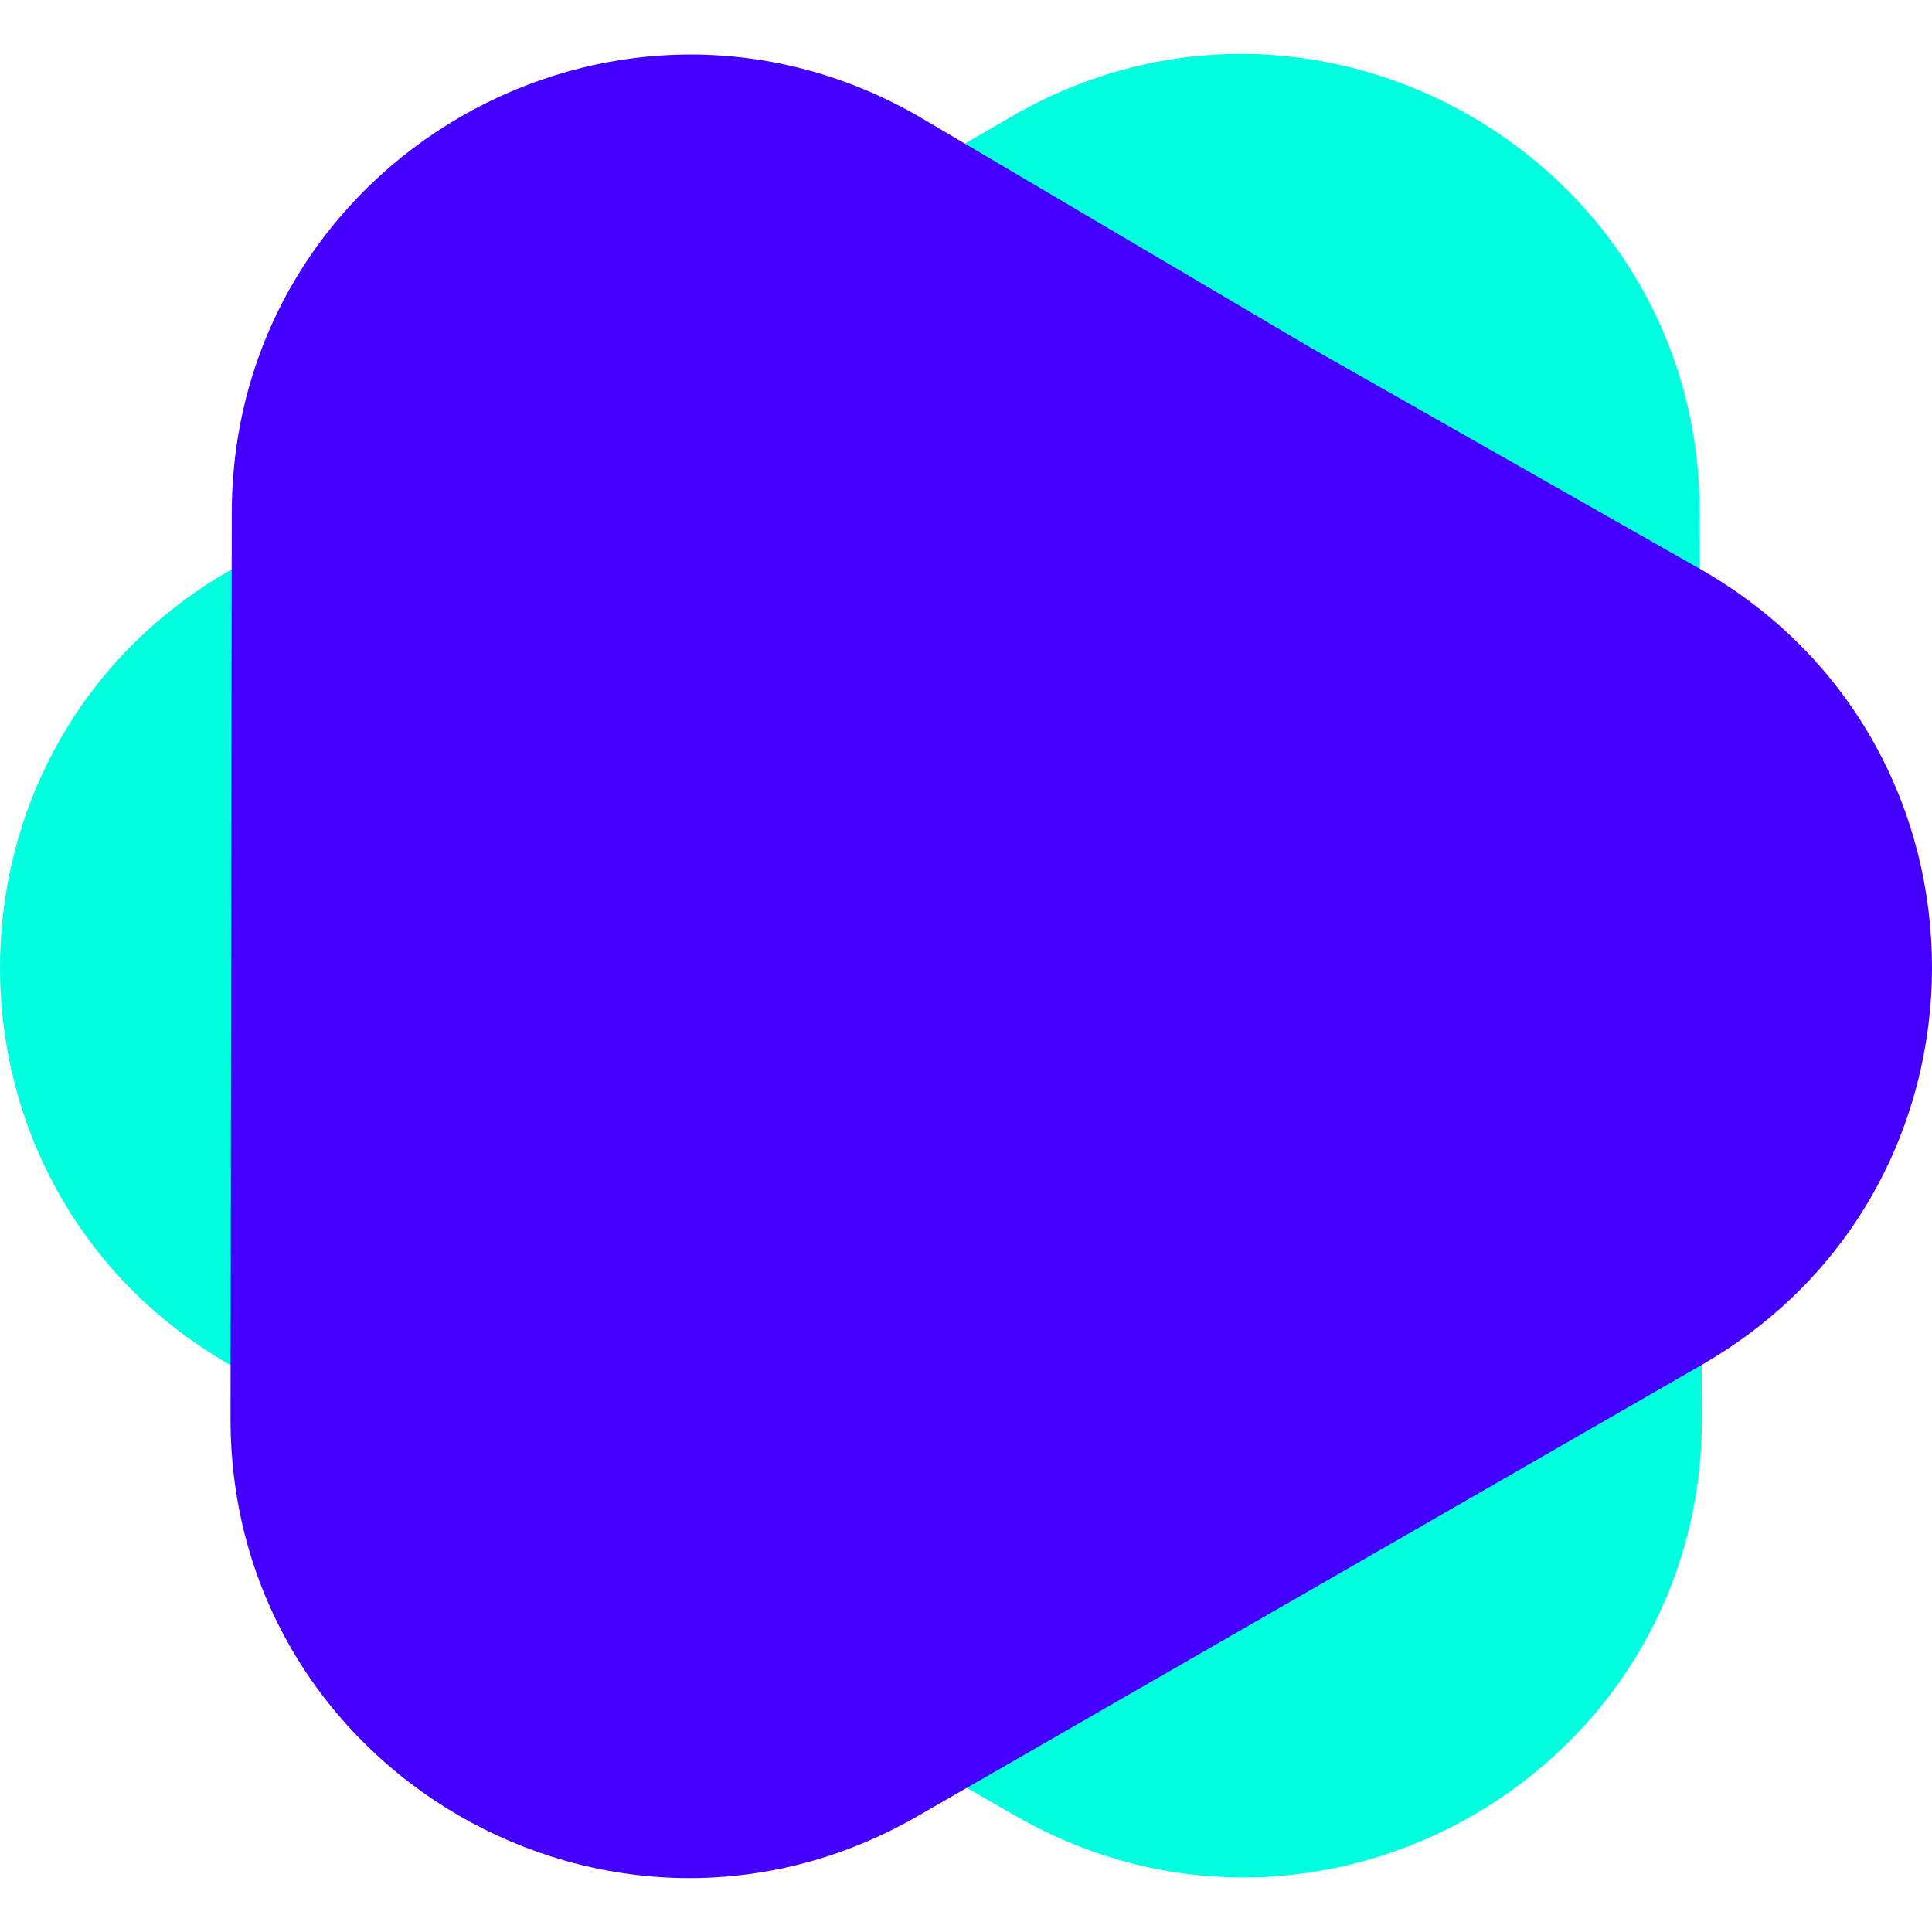 <?xml version="1.0" encoding="UTF-8" standalone="no"?>
<!DOCTYPE svg PUBLIC "-//W3C//DTD SVG 1.1//EN" "http://www.w3.org/Graphics/SVG/1.1/DTD/svg11.dtd">
<!-- Created with Vectornator (http://vectornator.io/) -->
<svg height="1024.0px" stroke-miterlimit="10" style="fill-rule:nonzero;clip-rule:evenodd;stroke-linecap:round;stroke-linejoin:round;" version="1.1" viewBox="0 0 1024 1024" width="1024.0px" xml:space="preserve" xmlns="http://www.w3.org/2000/svg" xmlns:xlink="http://www.w3.org/1999/xlink">
<defs/>
<clipPath id="ArtboardFrame">
<rect height="1024" width="1024" x="0" y="0"/>
</clipPath>
<g clip-path="url(#ArtboardFrame)" id="Layer-1">
<path d="M121.935 723.45C40.873 676.912 0.2 595.223 0.001 513.436C-0.198 431.649 40.077 349.763 120.911 302.83L328.514 182.296L536.116 61.761C616.951 14.829 708.032 20.449 778.961 61.17C849.891 101.891 900.668 177.713 900.896 271.184C900.896 271.184 901.188 391.212 901.481 511.24C901.773 631.268 902.065 751.297 902.065 751.297C902.293 844.768 851.885 920.836 781.155 961.902C710.425 1002.97 619.372 1009.03 538.31 962.494L330.123 842.972L121.935 723.45Z" fill="#00ffde" fill-rule="nonzero" opacity="1" stroke="none"/>
<path d="M902.866 302.594C983.75 349.441 1024.11 431.284 1024 513.071C1023.89 594.858 983.301 676.59 902.288 723.215L694.228 842.957L486.168 962.7C405.155 1009.32 314.096 1003.36 243.322 962.367C172.549 921.376 122.06 845.361 122.188 751.889L122.518 511.833L122.848 271.776C122.976 178.305 173.673 102.429 244.56 61.632C315.446 20.836 406.521 15.119 487.405 61.966L695.135 184.571L902.866 302.594Z" fill="#4300ff" fill-rule="nonzero" opacity="1" stroke="none"/>
</g>
</svg>
